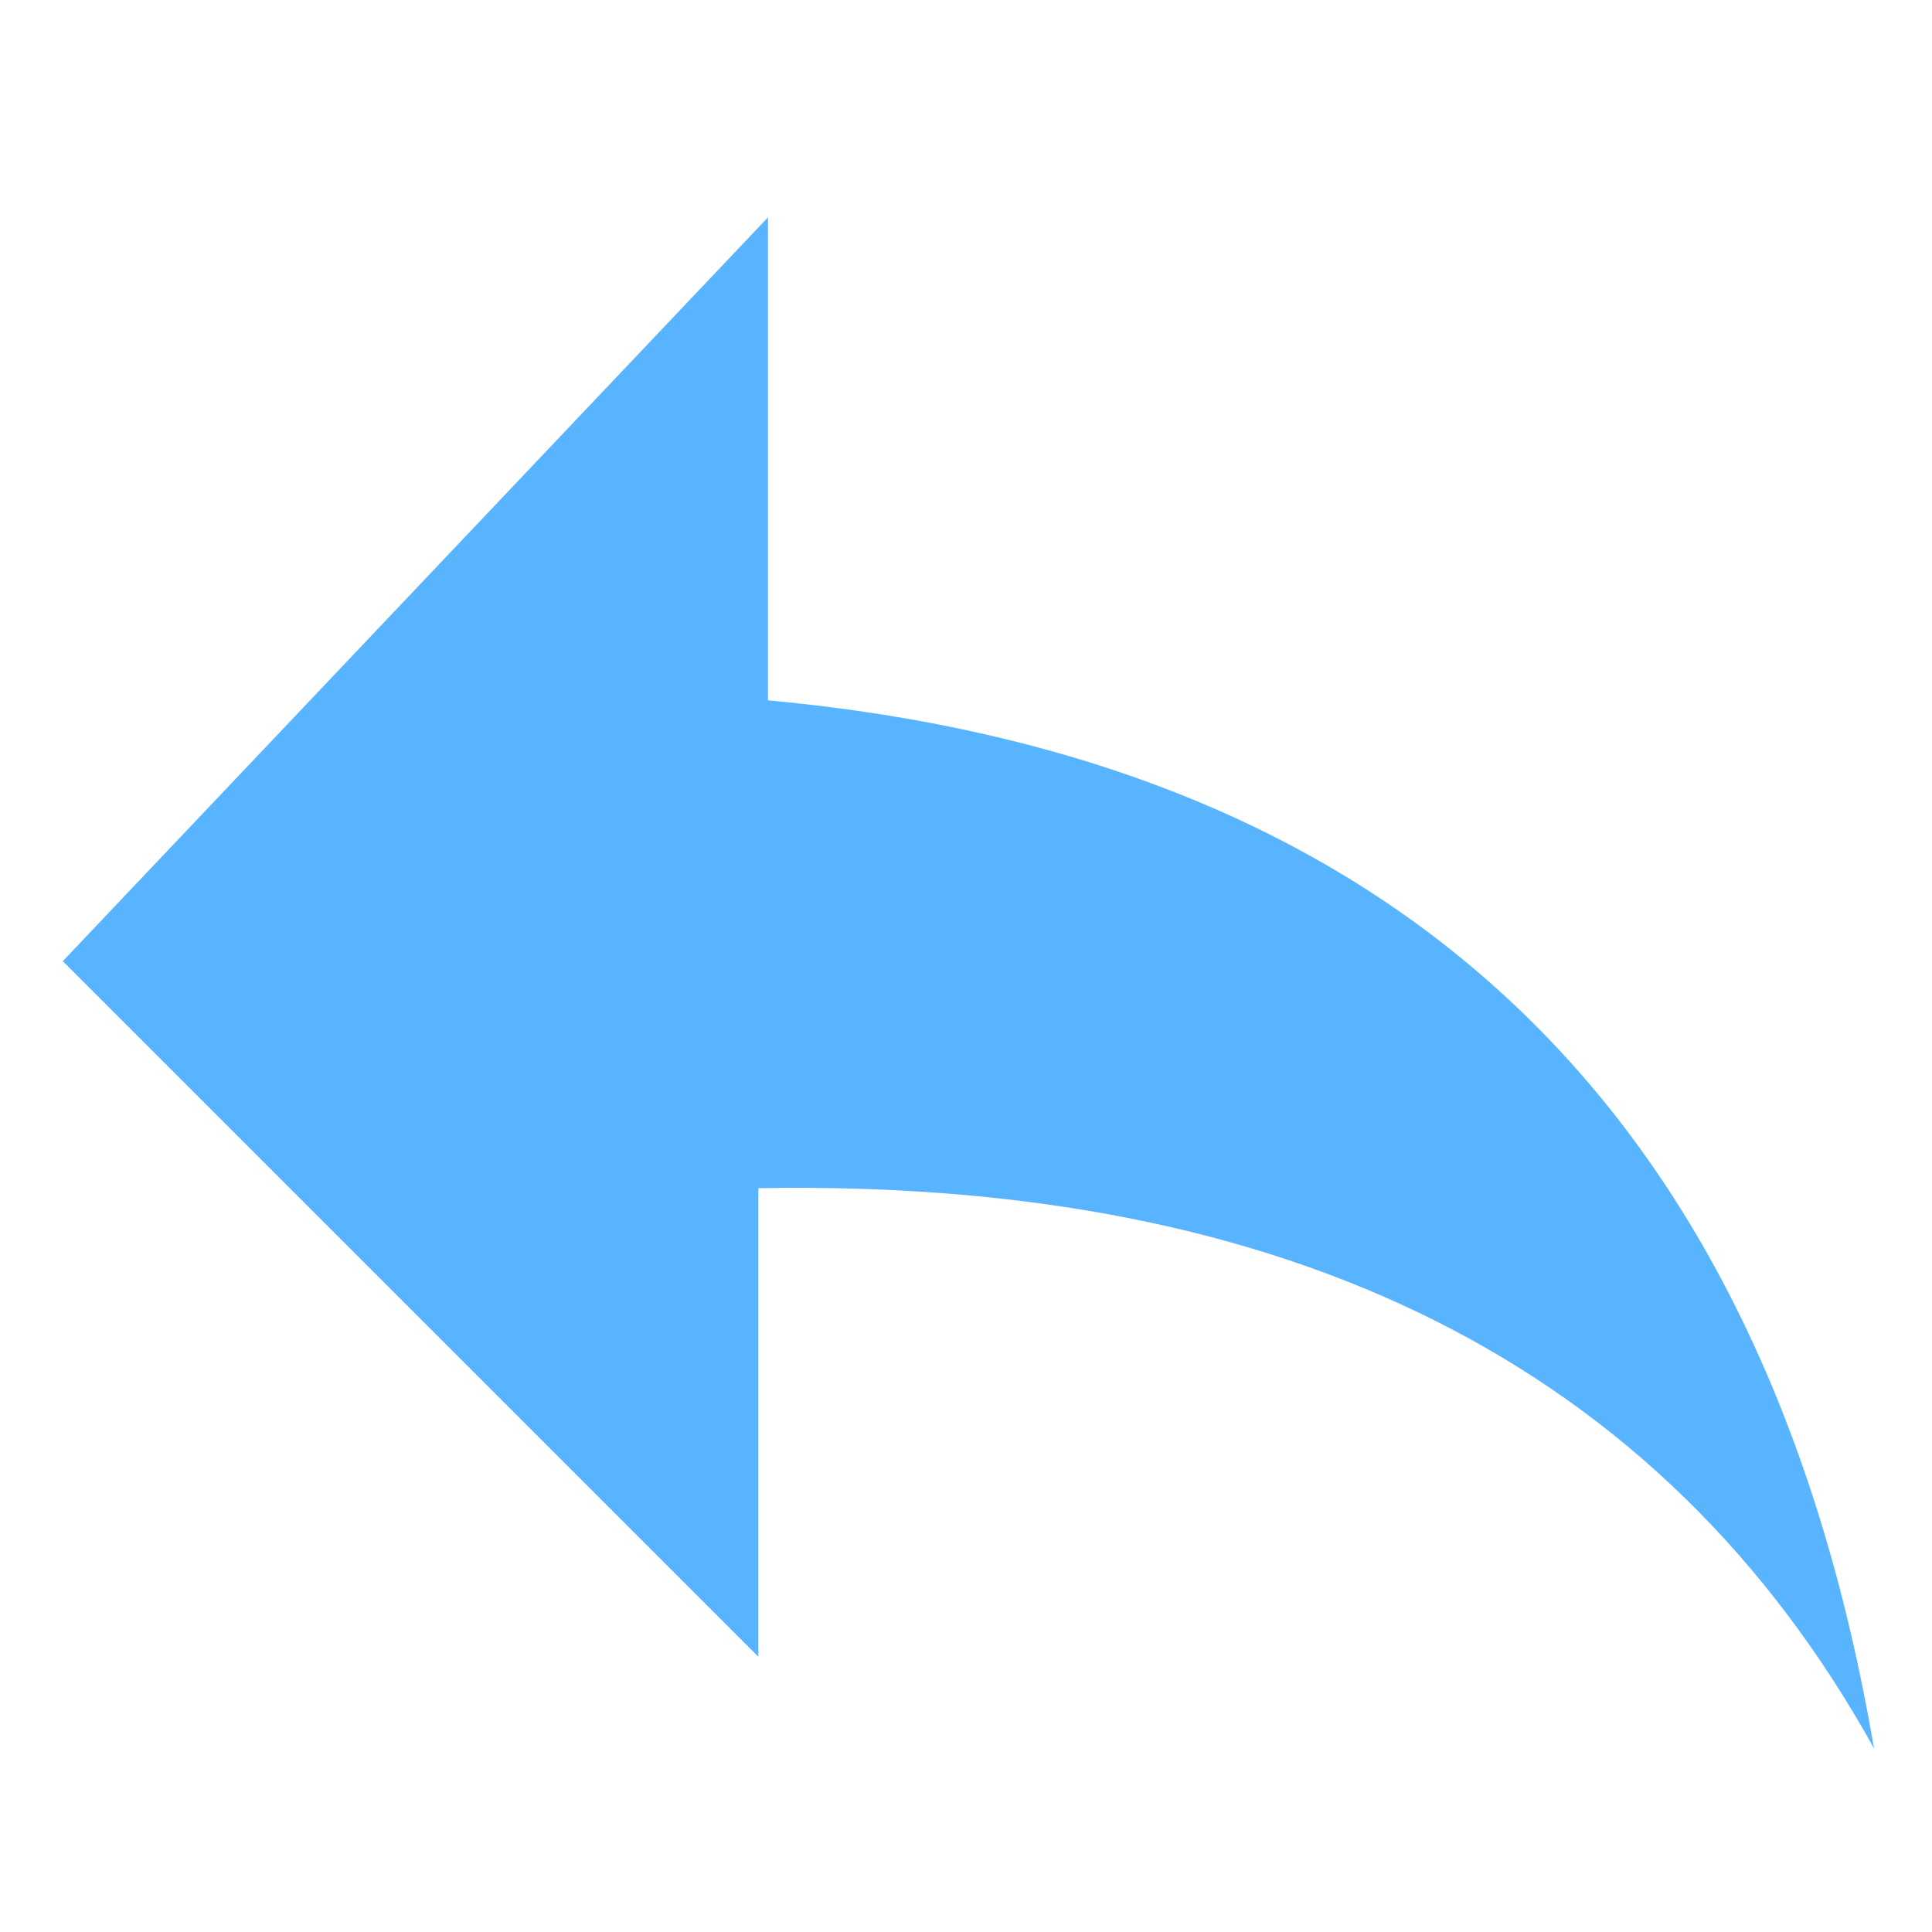 
<svg xmlns="http://www.w3.org/2000/svg" version="1.1" xmlns:xlink="http://www.w3.org/1999/xlink" preserveAspectRatio="none" x="0px" y="0px" width="20px" height="20px" viewBox="0 0 20 20">
<defs>
<g id="Layer0_0_FILL">
<path fill="#58B4FF" stroke="none" d="
M 0.65 9.95
L 7.85 17.15 7.85 12.3
Q 16.1 12.15 19.4 18.1 17.7 8.15 7.95 7.25
L 7.95 2.25 0.65 9.95 Z"/>
</g>
</defs>

<g transform="matrix( 1, 0, 0, 1, 0,0) ">
<use xlink:href="#Layer0_0_FILL"/>
</g>
</svg>